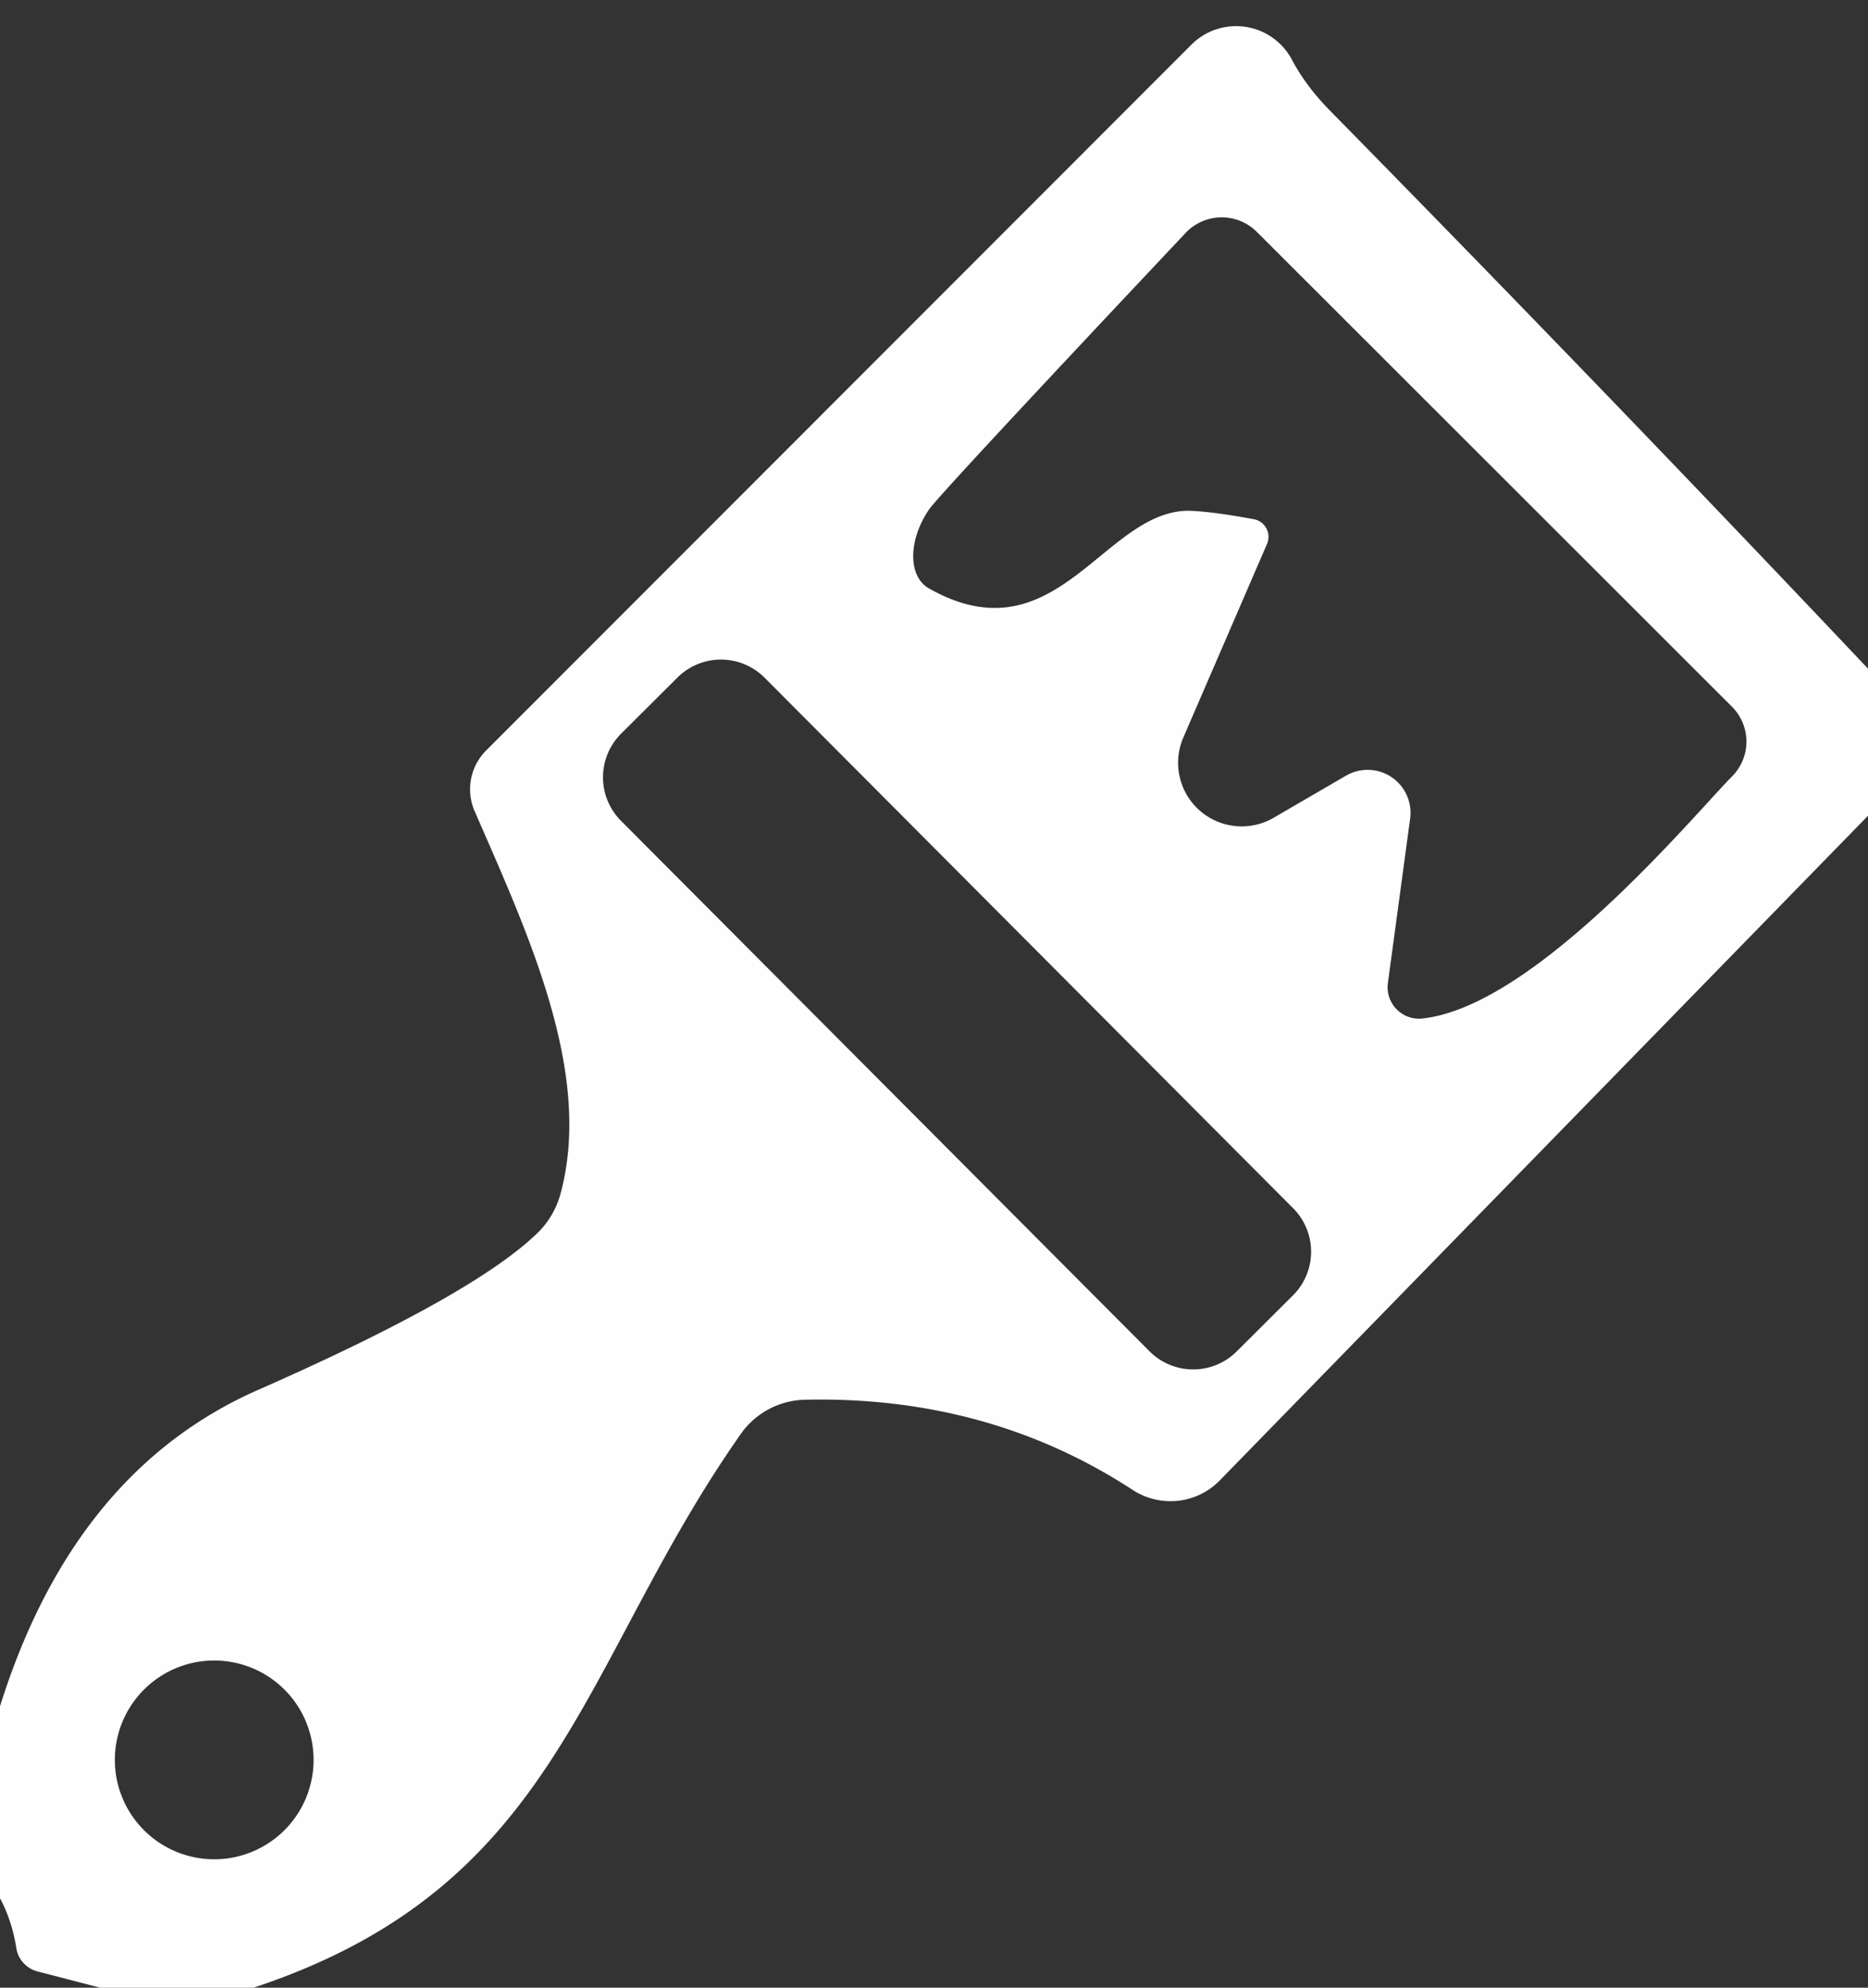<?xml version="1.0" encoding="UTF-8" standalone="no"?>
<!DOCTYPE svg PUBLIC "-//W3C//DTD SVG 1.1//EN" "http://www.w3.org/Graphics/SVG/1.1/DTD/svg11.dtd">
<svg xmlns="http://www.w3.org/2000/svg" version="1.1" viewBox="0.00 0.00 47.00 50.00">
<rect x="0.00" y="0.00" width="47.00" height="50.00" fill="#333333" stroke="none"/>
<path fill="#fefefe" d="
  M 47.00 16.82
  L 47.00 20.52
  L 30.69 37.24
  A 1.74 1.73 38.5 0 1 28.50 37.48
  Q 24.87 35.11 20.26 35.21
  A 2.03 2.02 16.9 0 0 18.64 36.07
  C 14.56 41.88 14.11 47.44 6.38 50.00
  L 2.52 50.00
  L 0.94 49.59
  A 0.72 0.72 0.0 0 1 0.41 49.00
  Q 0.30 48.31 0.00 47.75
  L 0.00 42.92
  Q 1.86 37.00 6.50 34.96
  Q 11.98 32.55 13.56 30.98
  A 2.19 2.18 75.1 0 0 14.10 30.04
  C 14.93 27.00 13.29 23.50 11.94 20.40
  A 1.38 1.38 0.0 0 1 12.23 18.88
  L 29.98 1.12
  A 1.59 1.59 0.0 0 1 32.51 1.51
  Q 32.86 2.17 33.47 2.79
  Q 40.40 9.84 47.00 16.82
  Z
  M 31.88 13.68
  L 29.77 18.56
  A 1.60 1.60 0.0 0 0 32.03 20.58
  L 33.87 19.51
  A 1.08 1.08 0.0 0 1 35.48 20.59
  L 34.92 24.73
  A 0.79 0.79 0.0 0 0 35.79 25.62
  C 38.64 25.31 42.62 20.50 43.58 19.53
  A 1.24 1.24 0.0 0 0 43.58 17.78
  L 31.62 5.83
  A 1.25 1.25 0.0 0 0 29.83 5.86
  Q 23.65 12.42 23.38 12.81
  A 1.61 1.04 -56.8 0 0 23.37 14.80
  C 26.60 16.63 27.79 12.77 29.97 12.85
  Q 30.58 12.88 31.54 13.06
  A 0.45 0.45 0.0 0 1 31.88 13.68
  Z
  M 19.237 17.047
  A 1.55 1.55 0.0 0 0 17.045 17.044
  L 15.628 18.455
  A 1.55 1.55 0.0 0 0 15.624 20.647
  L 28.923 33.992
  A 1.55 1.55 0.0 0 0 31.115 33.996
  L 32.532 32.585
  A 1.55 1.55 0.0 0 0 32.536 30.393
  L 19.237 17.047
  Z
  M 7.89 44.27
  A 2.50 2.50 0.0 0 0 5.39 41.77
  A 2.50 2.50 0.0 0 0 2.89 44.27
  A 2.50 2.50 0.0 0 0 5.39 46.77
  A 2.50 2.50 0.0 0 0 7.89 44.27
  Z"
/>
</svg>
